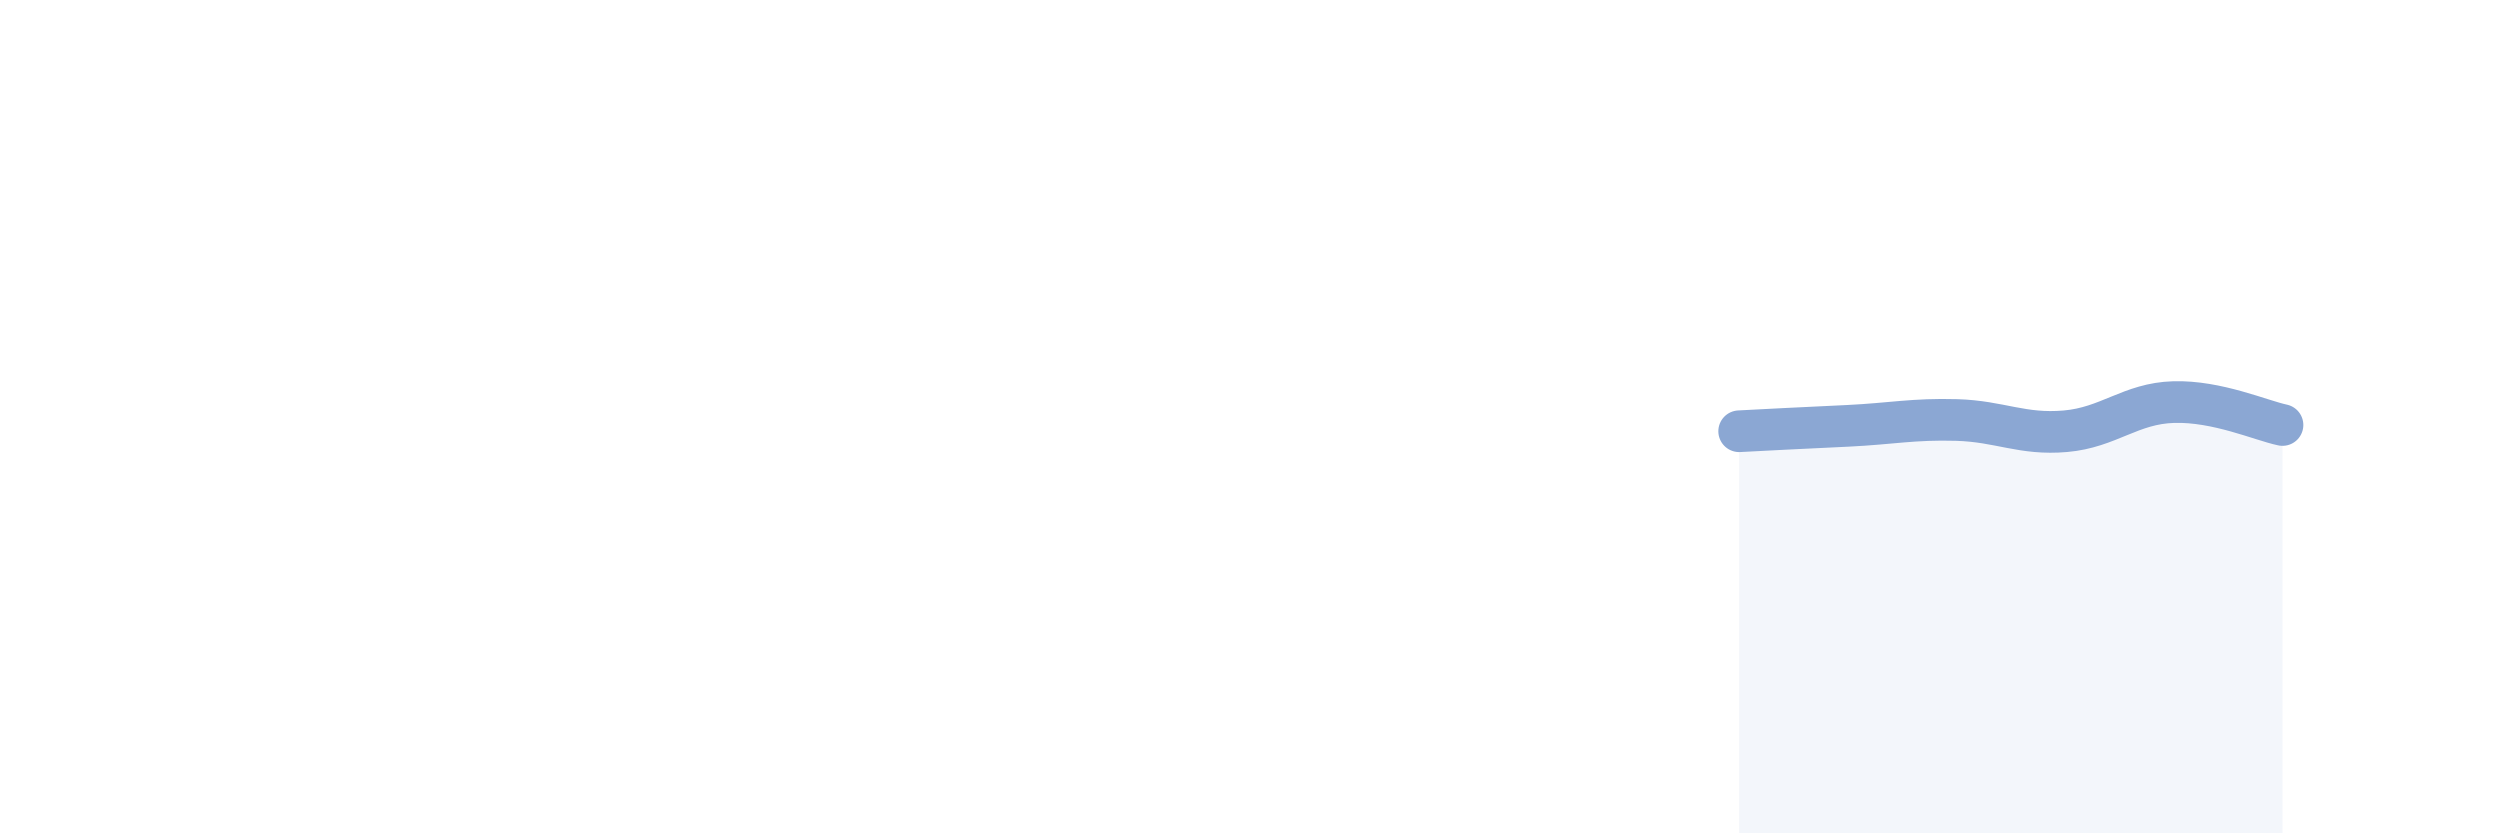 
    <svg width="60" height="20" viewBox="0 0 60 20" xmlns="http://www.w3.org/2000/svg">
      <path
        d="M 41.74,10.35 C 42.26,10.32 43.31,10.27 44.35,10.22 C 45.39,10.17 45.92,10.05 46.96,10.08 C 48,10.11 48.53,10.44 49.57,10.35 C 50.61,10.26 51.13,9.68 52.17,9.65 C 53.21,9.62 54.26,10.09 54.78,10.2L54.78 20L41.74 20Z"
        fill="#8ba7d3"
        opacity="0.1"
        stroke-linecap="round"
        stroke-linejoin="round"
      />
      <path
        d="M 41.74,10.35 C 42.26,10.32 43.31,10.27 44.35,10.22 C 45.39,10.17 45.92,10.05 46.96,10.08 C 48,10.11 48.53,10.44 49.57,10.35 C 50.61,10.26 51.13,9.68 52.17,9.65 C 53.21,9.62 54.26,10.09 54.78,10.2"
        stroke="#8ba7d3"
        stroke-width="1"
        fill="none"
        stroke-linecap="round"
        stroke-linejoin="round"
      />
    </svg>
  